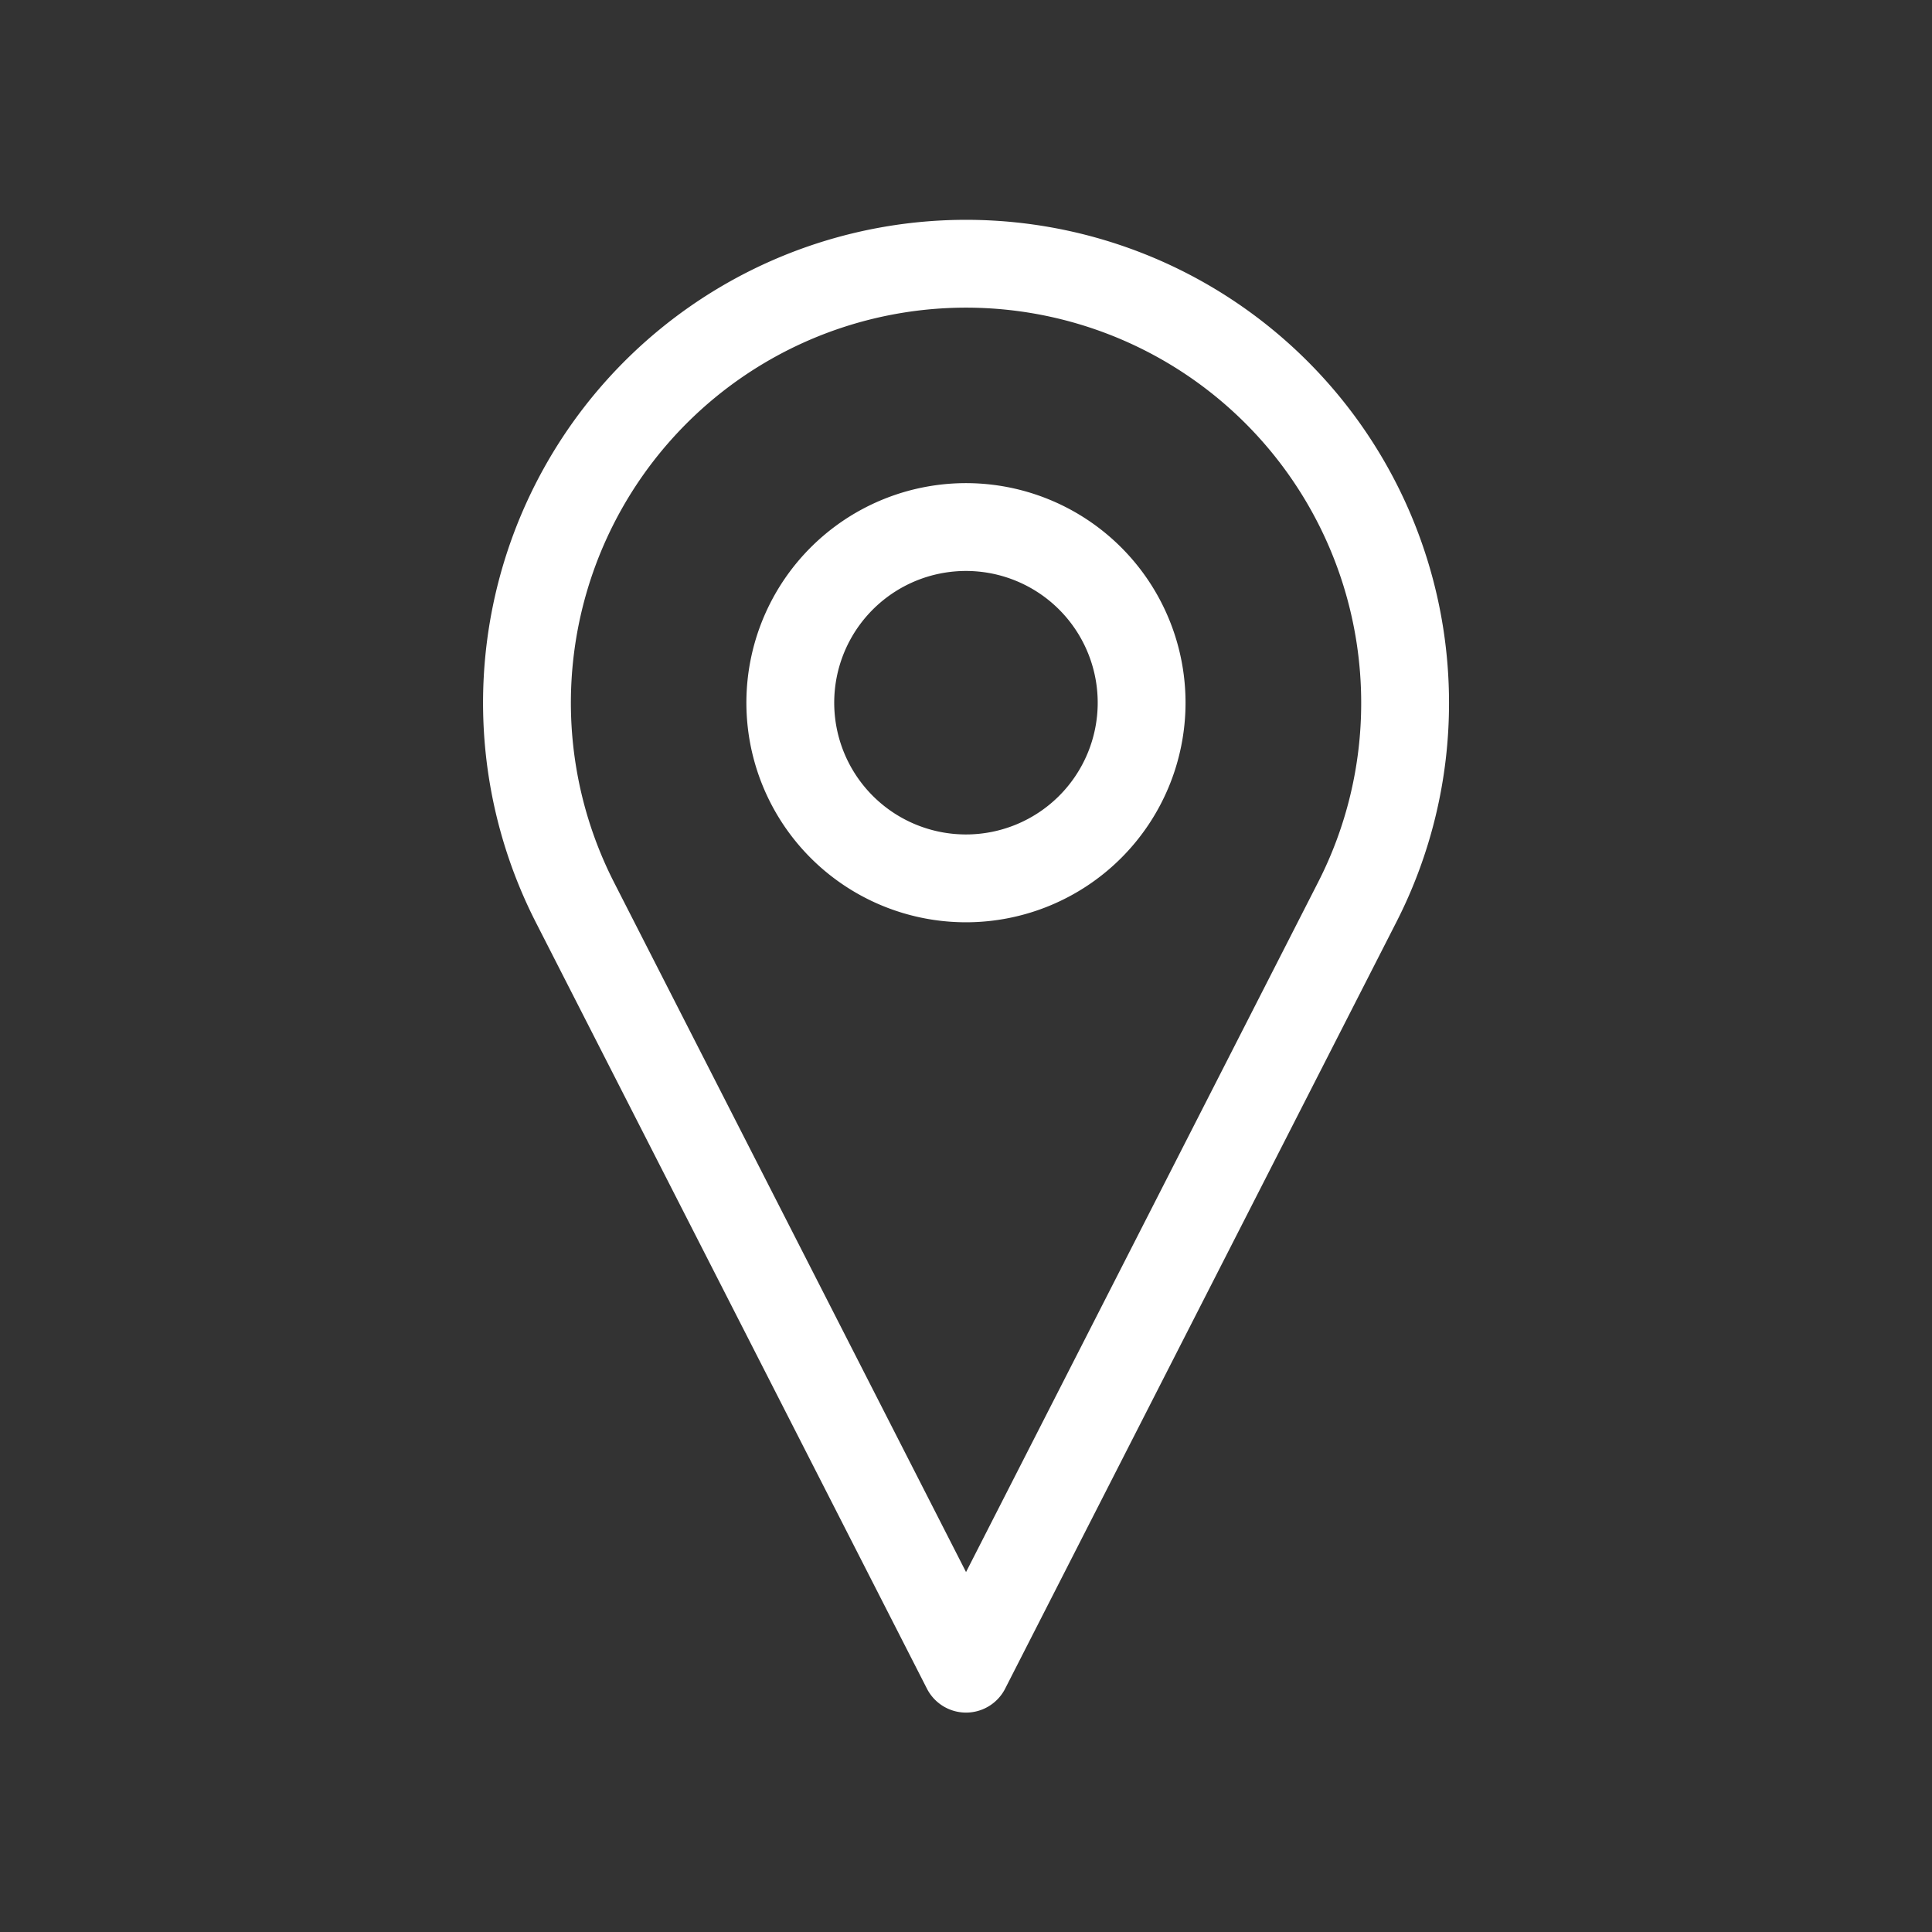 <svg id="Capa_1" data-name="Capa 1" xmlns="http://www.w3.org/2000/svg" viewBox="0 0 249.45 249.45"><rect x="0" y="0" width="249.45" height="249.45" fill="#333333" stroke="none"/><defs><style>.cls-1,.cls-2{fill:none;}.cls-2{stroke:#fff;stroke-linecap:round;stroke-linejoin:round;stroke-width:11.34px;}</style></defs><title>contacta_blanc</title><rect class="cls-1" y="0.02" width="249.45" height="249.45"/><path class="cls-2" d="M181.42,90.73A56.69,56.69,0,1,0,74.26,116.56h0l50.47,98.89,50.47-98.89h0A56.43,56.43,0,0,0,181.42,90.73Zm-56.69,22.68A22.68,22.68,0,1,1,147.4,90.73,22.68,22.68,0,0,1,124.72,113.41Z"/></svg>